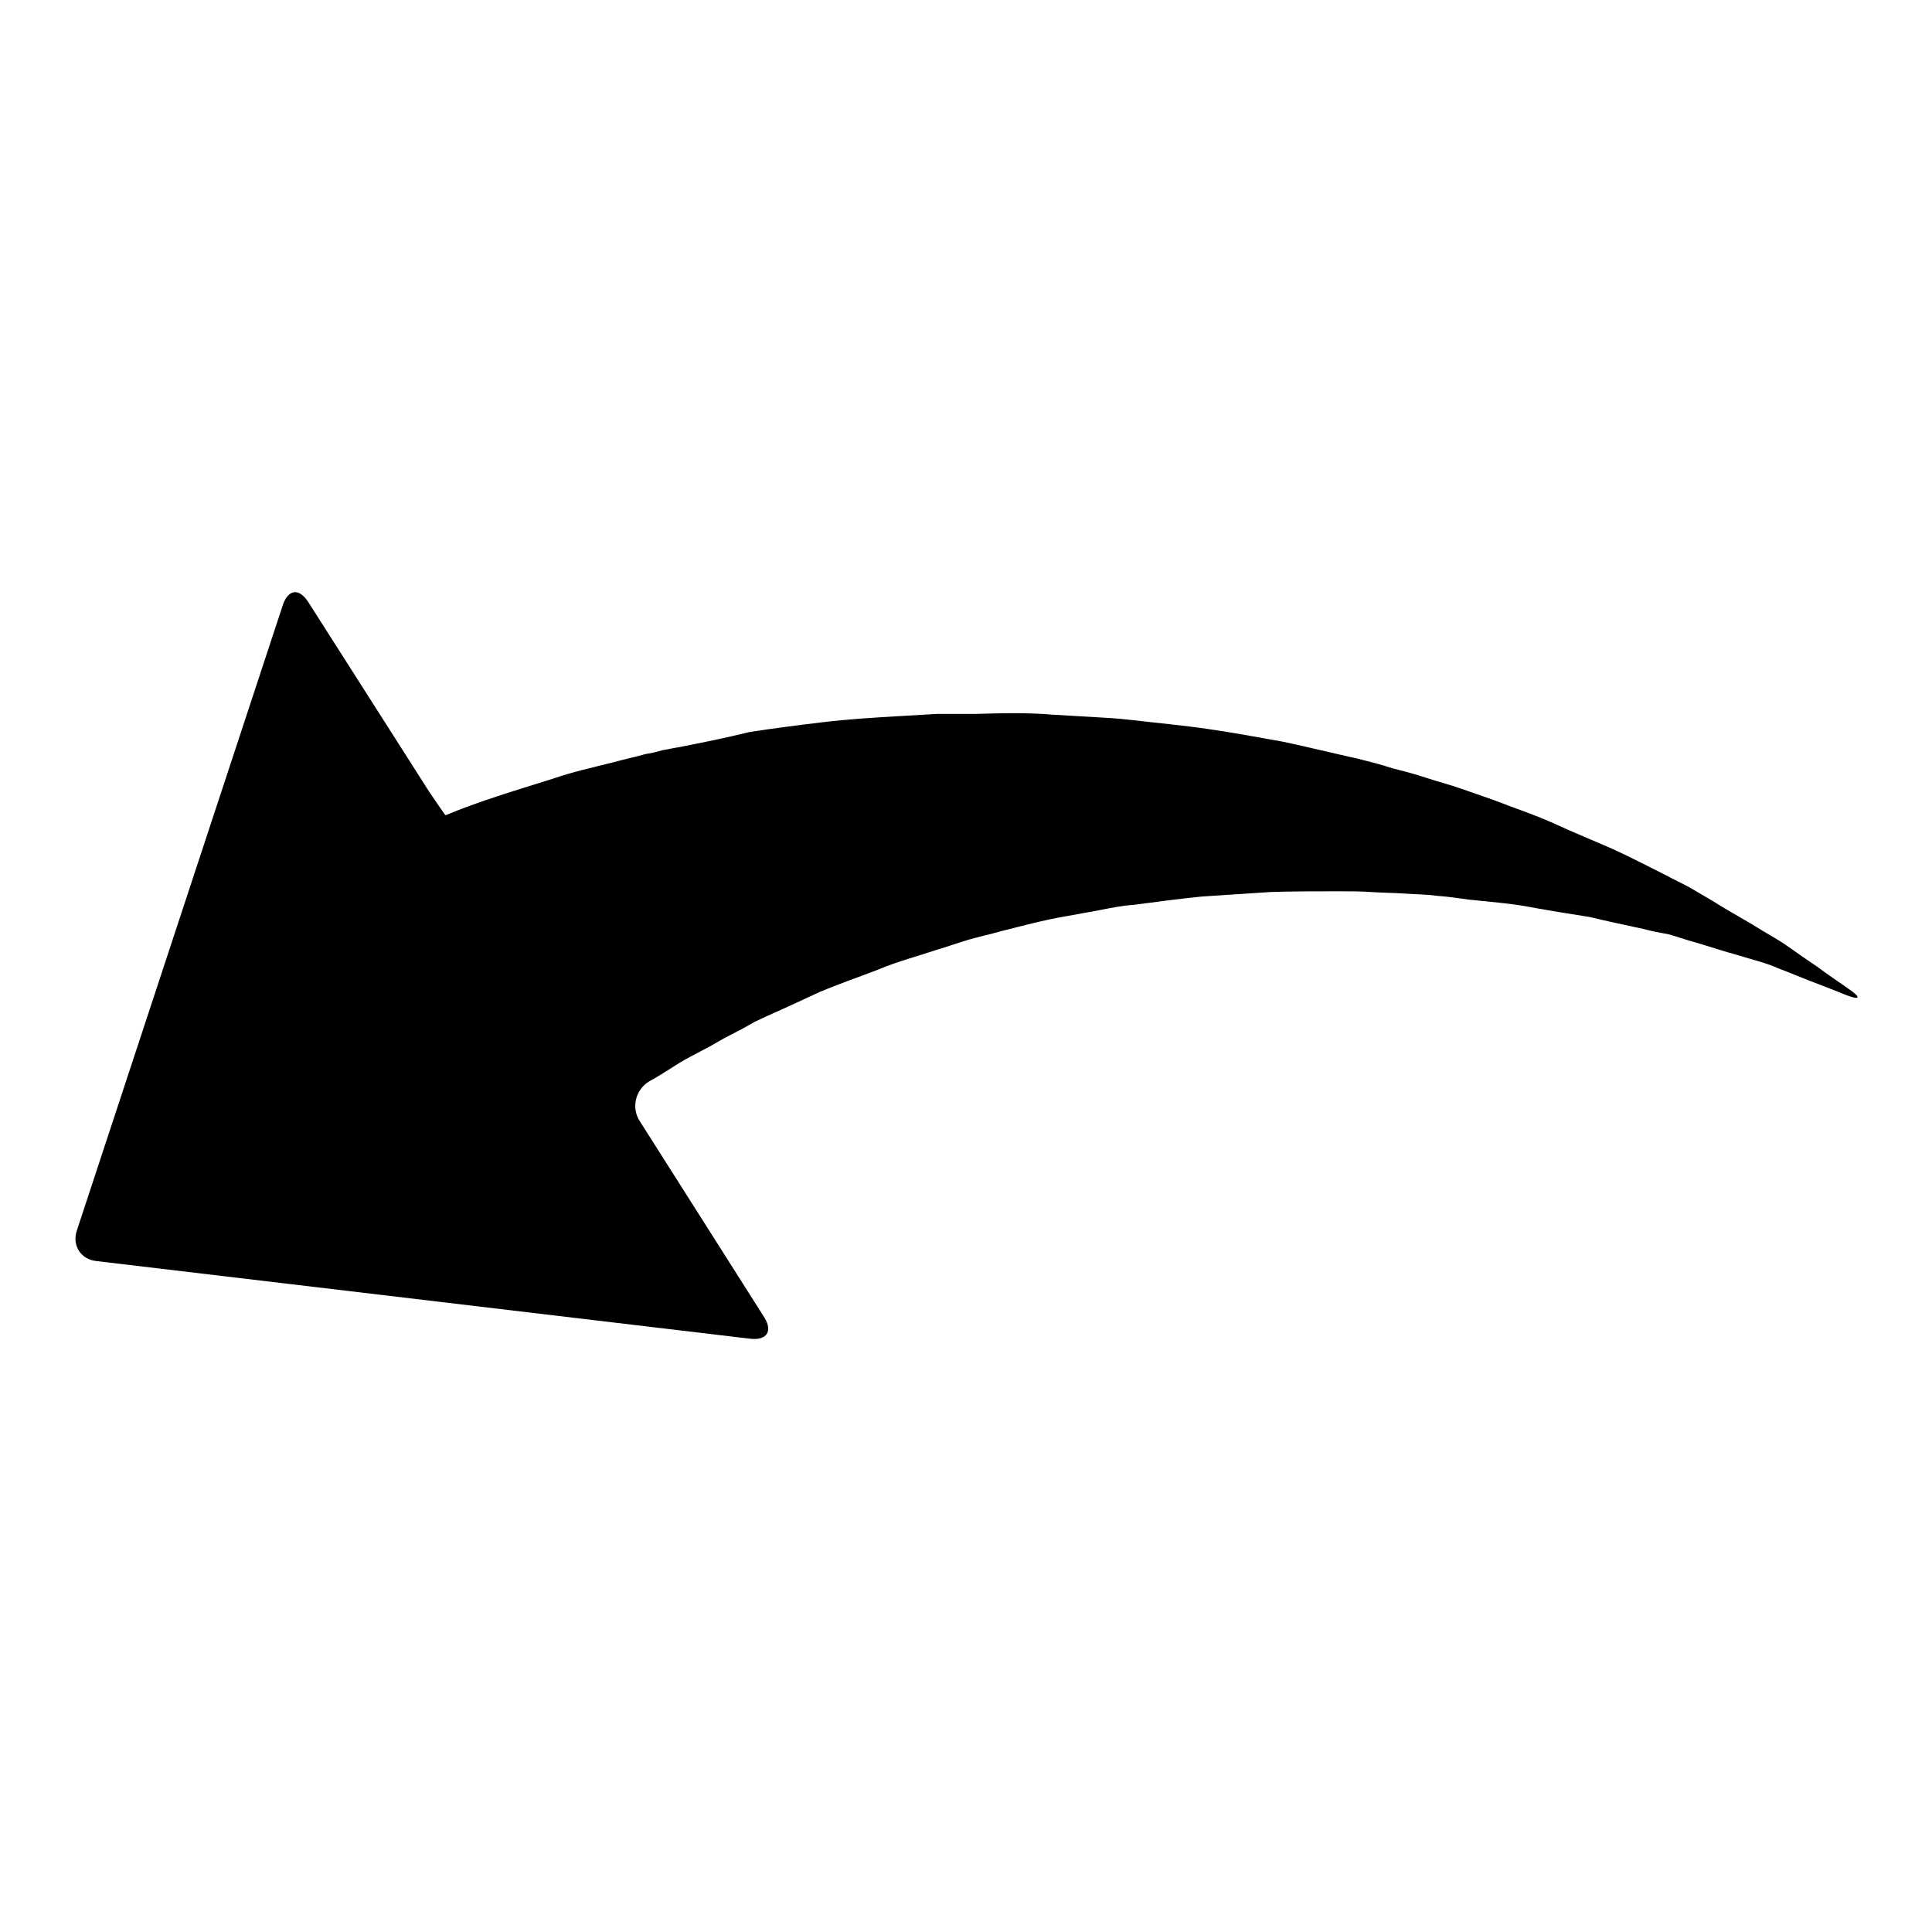<?xml version="1.0" encoding="utf-8"?>
<!-- Svg Vector Icons : http://www.onlinewebfonts.com/icon -->
<!DOCTYPE svg PUBLIC "-//W3C//DTD SVG 1.1//EN" "http://www.w3.org/Graphics/SVG/1.1/DTD/svg11.dtd">
<svg version="1.1" xmlns="http://www.w3.org/2000/svg" xmlns:xlink="http://www.w3.org/1999/xlink" x="0px" y="0px" viewBox="0 0 256 256" enable-background="new 0 0 256 256" xml:space="preserve">
<g><g><g><g><path fill="#000000" d="M12.8,167.1l86.7,10.3c2.1,0.2,2.9-1,1.8-2.8l-16.5-26c-1.2-1.8-0.6-4.2,1.2-5.3c1.1-0.6,2.2-1.3,3.3-2c1.8-1.2,3.9-2.1,5.9-3.3c1-0.6,2.1-1.1,3.2-1.7c0.5-0.3,1.1-0.6,1.6-0.9c0.6-0.3,1.1-0.5,1.7-0.8c2.3-1,4.6-2.1,7-3.2c2.4-1,5-1.9,7.6-2.9c2.6-1.1,5.3-1.8,8-2.7c1.4-0.4,2.7-0.9,4.1-1.3c1.4-0.4,2.8-0.7,4.2-1.1c2.8-0.7,5.7-1.5,8.7-2l4.4-0.8c1.5-0.3,3-0.6,4.5-0.7c3-0.4,6-0.8,9-1.1c3-0.2,6-0.4,9.1-0.6c3-0.1,6-0.1,9-0.1c1.5,0,3,0,4.4,0.1c1.5,0.1,2.9,0.1,4.4,0.2c1.4,0.1,2.9,0.1,4.3,0.3c1.4,0.1,2.8,0.3,4.2,0.5c2.8,0.3,5.6,0.5,8.2,1c2.7,0.5,5.3,0.9,7.8,1.3c2.5,0.6,4.9,1.1,7.2,1.6c1.1,0.3,2.2,0.5,3.3,0.7c1.1,0.3,2.2,0.7,3.3,1c2.1,0.6,4.1,1.3,6,1.8c1.9,0.6,3.7,1,5.2,1.7c1.6,0.6,3,1.2,4.3,1.7c1.8,0.7,3.4,1.3,4.6,1.8c2,0.8,2.2,0.4,0.4-0.8c-1.1-0.8-2.5-1.7-4.1-2.9c-1.2-0.8-2.5-1.7-3.9-2.7c-1.4-1-3-1.8-4.7-2.9c-1.7-1-3.5-2-5.4-3.2c-1-0.6-1.9-1.1-2.9-1.7c-1.1-0.6-2.2-1.1-3.3-1.7c-2.2-1.1-4.5-2.3-6.9-3.4c-2.5-1.1-5-2.1-7.6-3.3c-2.6-1.2-5.4-2.1-8.2-3.2c-1.4-0.5-2.9-1-4.3-1.5c-1.4-0.5-3-0.9-4.5-1.4c-1.5-0.5-3-0.9-4.6-1.3c-1.5-0.5-3.1-0.9-4.7-1.3c-3.2-0.7-6.4-1.5-9.7-2.2c-3.3-0.6-6.6-1.2-10-1.7c-3.4-0.5-6.8-0.8-10.2-1.2c-1.7-0.2-3.4-0.3-5.2-0.4c-1.7-0.1-3.4-0.2-5.2-0.3c-3.4-0.3-6.9-0.2-10.3-0.1c-1.7,0-3.4,0-5.1,0c-1.7,0.1-3.4,0.2-5.1,0.3c-3.4,0.2-6.7,0.4-10,0.8c-3.3,0.4-6.5,0.8-9.7,1.3C96.1,97.8,93,98.4,90,99c-0.7,0.1-1.5,0.3-2.2,0.4c-0.7,0.2-1.4,0.4-2.2,0.5c-1.4,0.4-2.9,0.7-4.3,1.1c-2.8,0.7-5.5,1.3-8.1,2.2c-5.1,1.6-9.8,3-14.1,4.8c0,0-0.1,0-0.1,0c0,0-1-1.4-2.2-3.2l-16-25.1c-1.2-1.8-2.6-1.6-3.3,0.4L10.2,163C9.5,165,10.7,166.9,12.8,167.1z"/></g></g><g></g><g></g><g></g><g></g><g></g><g></g><g></g><g></g><g></g><g></g><g></g><g></g><g></g><g></g><g></g></g></g>
</svg>